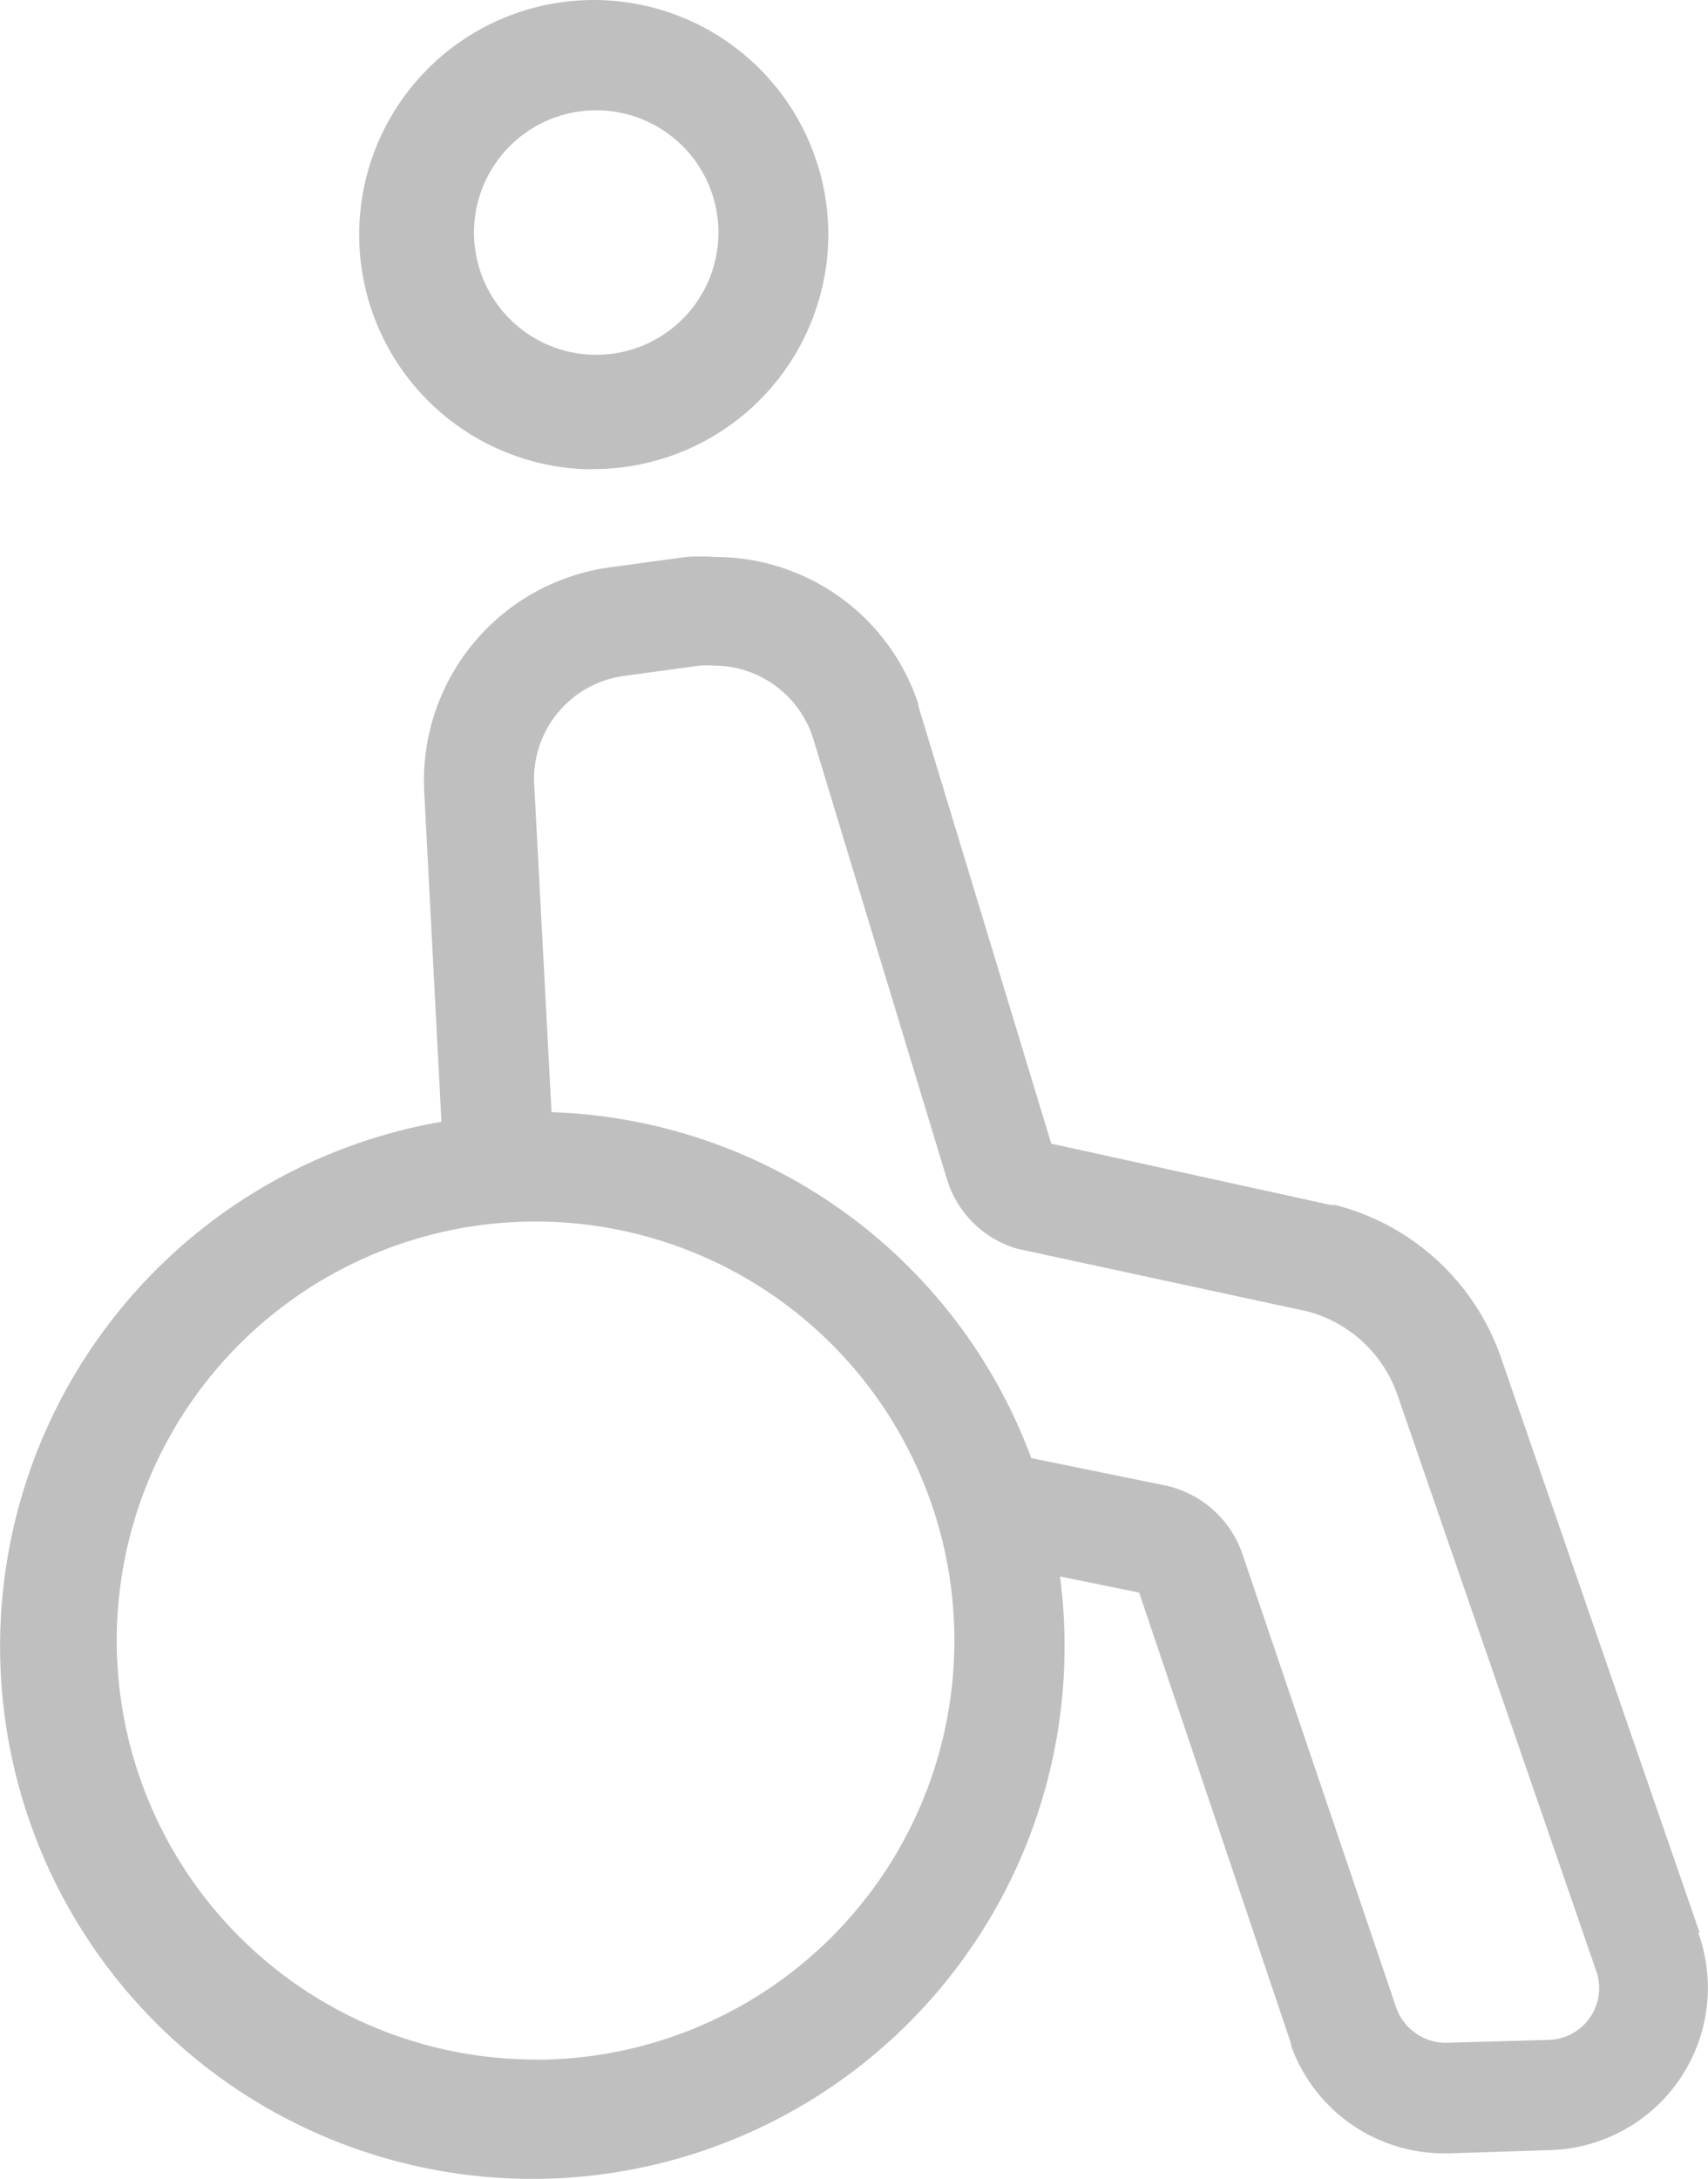 <svg xmlns="http://www.w3.org/2000/svg" xmlns:xlink="http://www.w3.org/1999/xlink" width="43.13" height="55" viewBox="0 0 43.13 55">
  <defs>
    <clipPath id="clip-path">
      <rect id="Rectangle_2496" data-name="Rectangle 2496" width="43.13" height="55" fill="#bfbfbf"/>
    </clipPath>
  </defs>
  <g id="Groupe_2398" data-name="Groupe 2398" transform="translate(0 0)">
    <g id="Groupe_2266" data-name="Groupe 2266" transform="translate(0 0)" clip-path="url(#clip-path)">
      <path id="Tracé_1270" data-name="Tracé 1270" d="M14.995,11.843h-.2a5.923,5.923,0,1,1,6.118-5.722v0a5.933,5.933,0,0,1-5.913,5.719m0-9.056a3.086,3.086,0,1,0,.111,0Zm27.919,46-5-14.47a6.005,6.005,0,0,0-4.208-3.9H33.6l-7.054-1.548L23.188,17.812v-.046a5.4,5.4,0,0,0-5.144-3.707,4.664,4.664,0,0,0-.723,0l-1.909.259a5.432,5.432,0,0,0-4.7,5.654l.435,8.342A13.44,13.44,0,1,0,26.766,39.79l2,.408L32.6,51.58v.047a4.1,4.1,0,0,0,3.893,2.725H36.6l2.577-.083a4.1,4.1,0,0,0,3.707-5.487Zm-29.393,3.2A10.576,10.576,0,1,1,24.1,41.412,10.576,10.576,0,0,1,13.521,51.988m25.583-.5-2.6.074a1.335,1.335,0,0,1-1.242-.872l-3.9-11.5a2.653,2.653,0,0,0-1.956-1.7l-3.364-.686a13.386,13.386,0,0,0-12.115-8.732l-.435-8.231a2.623,2.623,0,0,1,2.271-2.781l1.909-.26a2.36,2.36,0,0,1,.352,0,2.633,2.633,0,0,1,2.5,1.807l3.392,11.17a2.623,2.623,0,0,0,1.771,1.742L33.013,33.1a3.3,3.3,0,0,1,2.28,2.122L40.3,49.727a1.307,1.307,0,0,1-1.2,1.761" transform="translate(0 0)" fill="#bfbfbf"/>
    </g>
  </g>
</svg>
